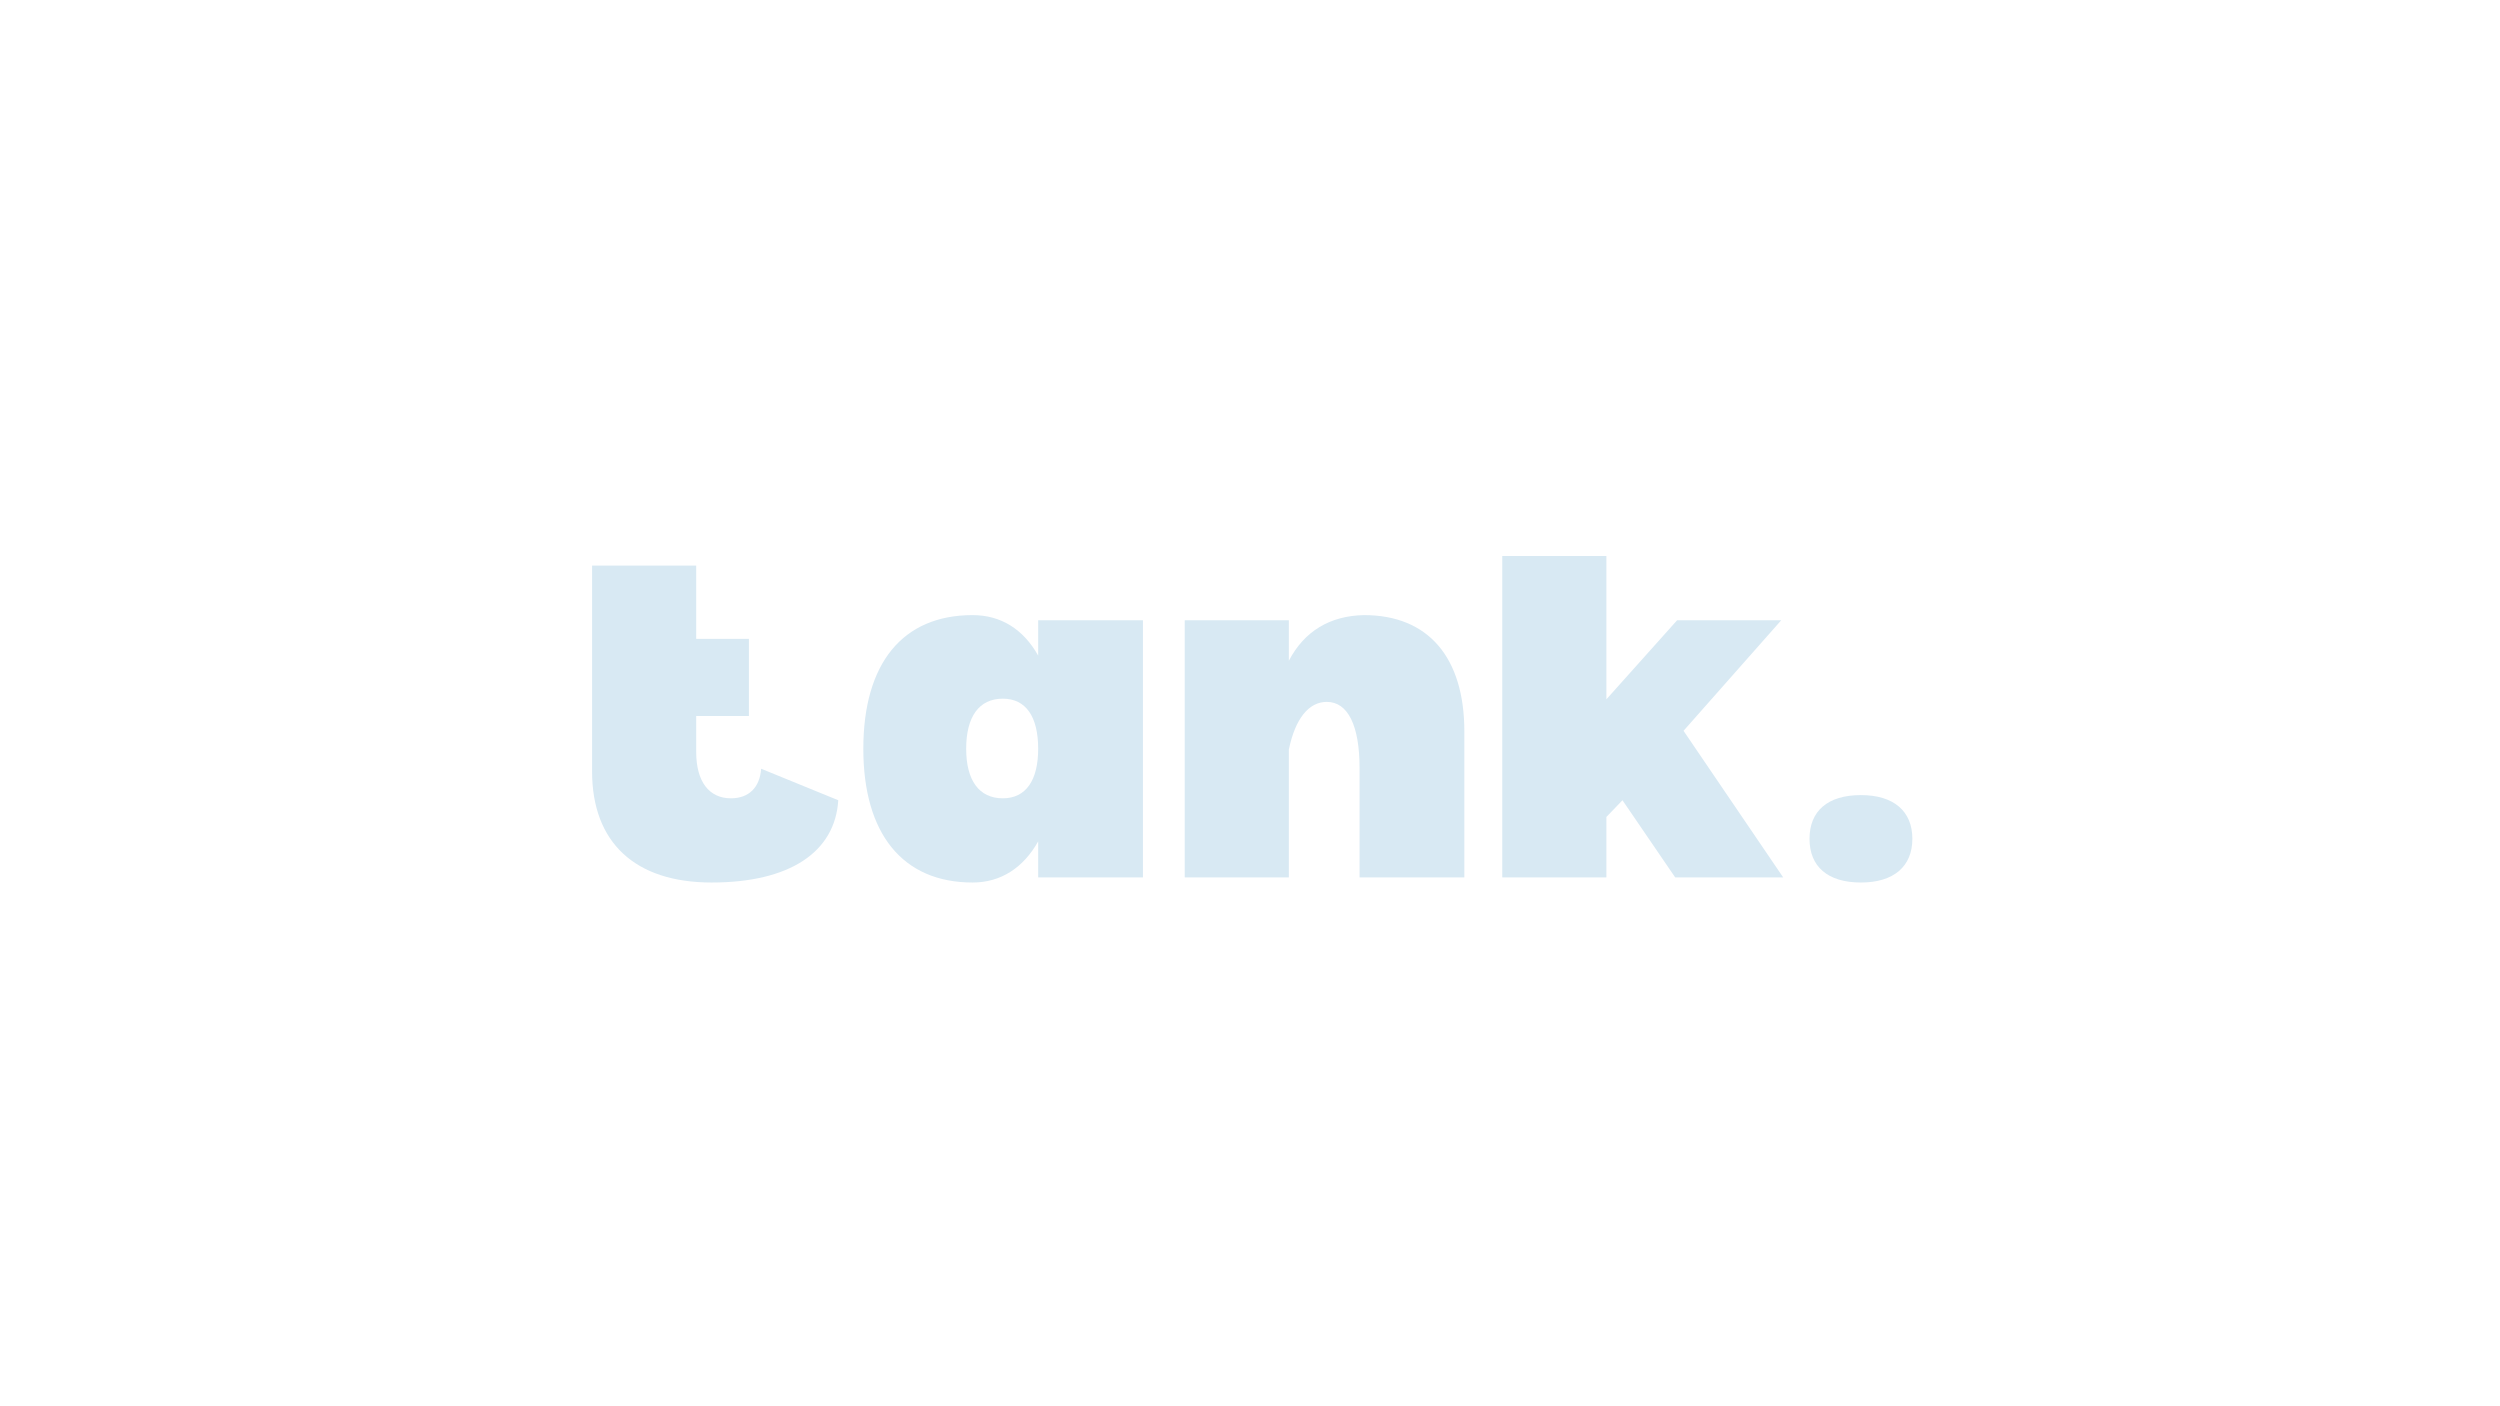 <svg xmlns="http://www.w3.org/2000/svg" xmlns:xlink="http://www.w3.org/1999/xlink" width="1920" zoomAndPan="magnify" viewBox="0 0 1440 810" height="1080" preserveAspectRatio="xMidYMid meet" version="1.0"><defs><g/></defs><g fill="#d8e9f3" fill-opacity="1"><g transform="translate(328.814, 505.368)"><g><path d="M 154.027 -44.43 C 152.176 -14.441 125.887 2.961 81.086 2.961 C 37.027 2.961 12.219 -19.992 12.219 -61.094 L 12.219 -179.574 L 72.199 -179.574 L 72.199 -137.367 L 102.562 -137.367 L 102.562 -92.934 L 72.199 -92.934 L 72.199 -72.199 C 72.199 -55.168 79.605 -45.543 92.195 -45.543 C 102.562 -45.543 108.855 -51.836 109.598 -62.574 Z M 154.027 -44.43 "/></g></g></g><g fill="#d8e9f3" fill-opacity="1"><g transform="translate(488.39, 505.368)"><g><path d="M 169.949 -148.102 L 109.598 -148.102 L 109.598 -127.738 C 101.082 -142.918 88.121 -151.066 71.832 -151.066 C 31.473 -151.066 8.887 -123.297 8.887 -74.051 C 8.887 -25.176 31.473 2.961 71.832 2.961 C 88.121 2.961 101.082 -5.555 109.598 -20.734 L 109.598 0 L 169.949 0 Z M 89.23 -45.543 C 75.531 -45.543 68.129 -55.91 68.129 -74.051 C 68.129 -92.566 75.531 -102.934 89.23 -102.934 C 102.562 -102.934 109.598 -92.566 109.598 -74.051 C 109.598 -55.91 102.562 -45.543 89.23 -45.543 Z M 89.23 -45.543 "/></g></g></g><g fill="#d8e9f3" fill-opacity="1"><g transform="translate(670.181, 505.368)"><g><path d="M 115.52 -151.066 C 95.898 -150.695 81.086 -141.809 72.199 -124.777 L 72.199 -148.102 L 12.219 -148.102 L 12.219 0 L 72.199 0 L 72.199 -73.68 C 75.902 -91.453 83.68 -101.082 94.047 -101.082 C 106.266 -101.082 112.93 -87.383 112.93 -62.945 L 112.93 0 L 173.281 0 L 173.281 -84.047 C 173.281 -126.629 152.547 -151.066 115.52 -151.066 Z M 115.52 -151.066 "/></g></g></g><g fill="#d8e9f3" fill-opacity="1"><g transform="translate(853.084, 505.368)"><g><path d="M 12.219 0 L 72.199 0 L 72.199 -34.805 L 81.457 -44.43 L 111.816 0 L 174.023 0 L 116.633 -84.418 L 172.91 -148.102 L 112.93 -148.102 L 72.199 -102.562 L 72.199 -185.129 L 12.219 -185.129 Z M 12.219 0 "/></g></g></g><g fill="#d8e9f3" fill-opacity="1"><g transform="translate(1032.283, 505.368)"><g><path d="M 39.617 2.961 C 58.5 2.961 69.238 -6.293 69.238 -22.215 C 69.238 -38.137 58.5 -47.395 39.617 -47.395 C 20.363 -47.395 9.996 -38.137 9.996 -22.215 C 9.996 -6.293 20.363 2.961 39.617 2.961 Z M 39.617 2.961 "/></g></g></g></svg>